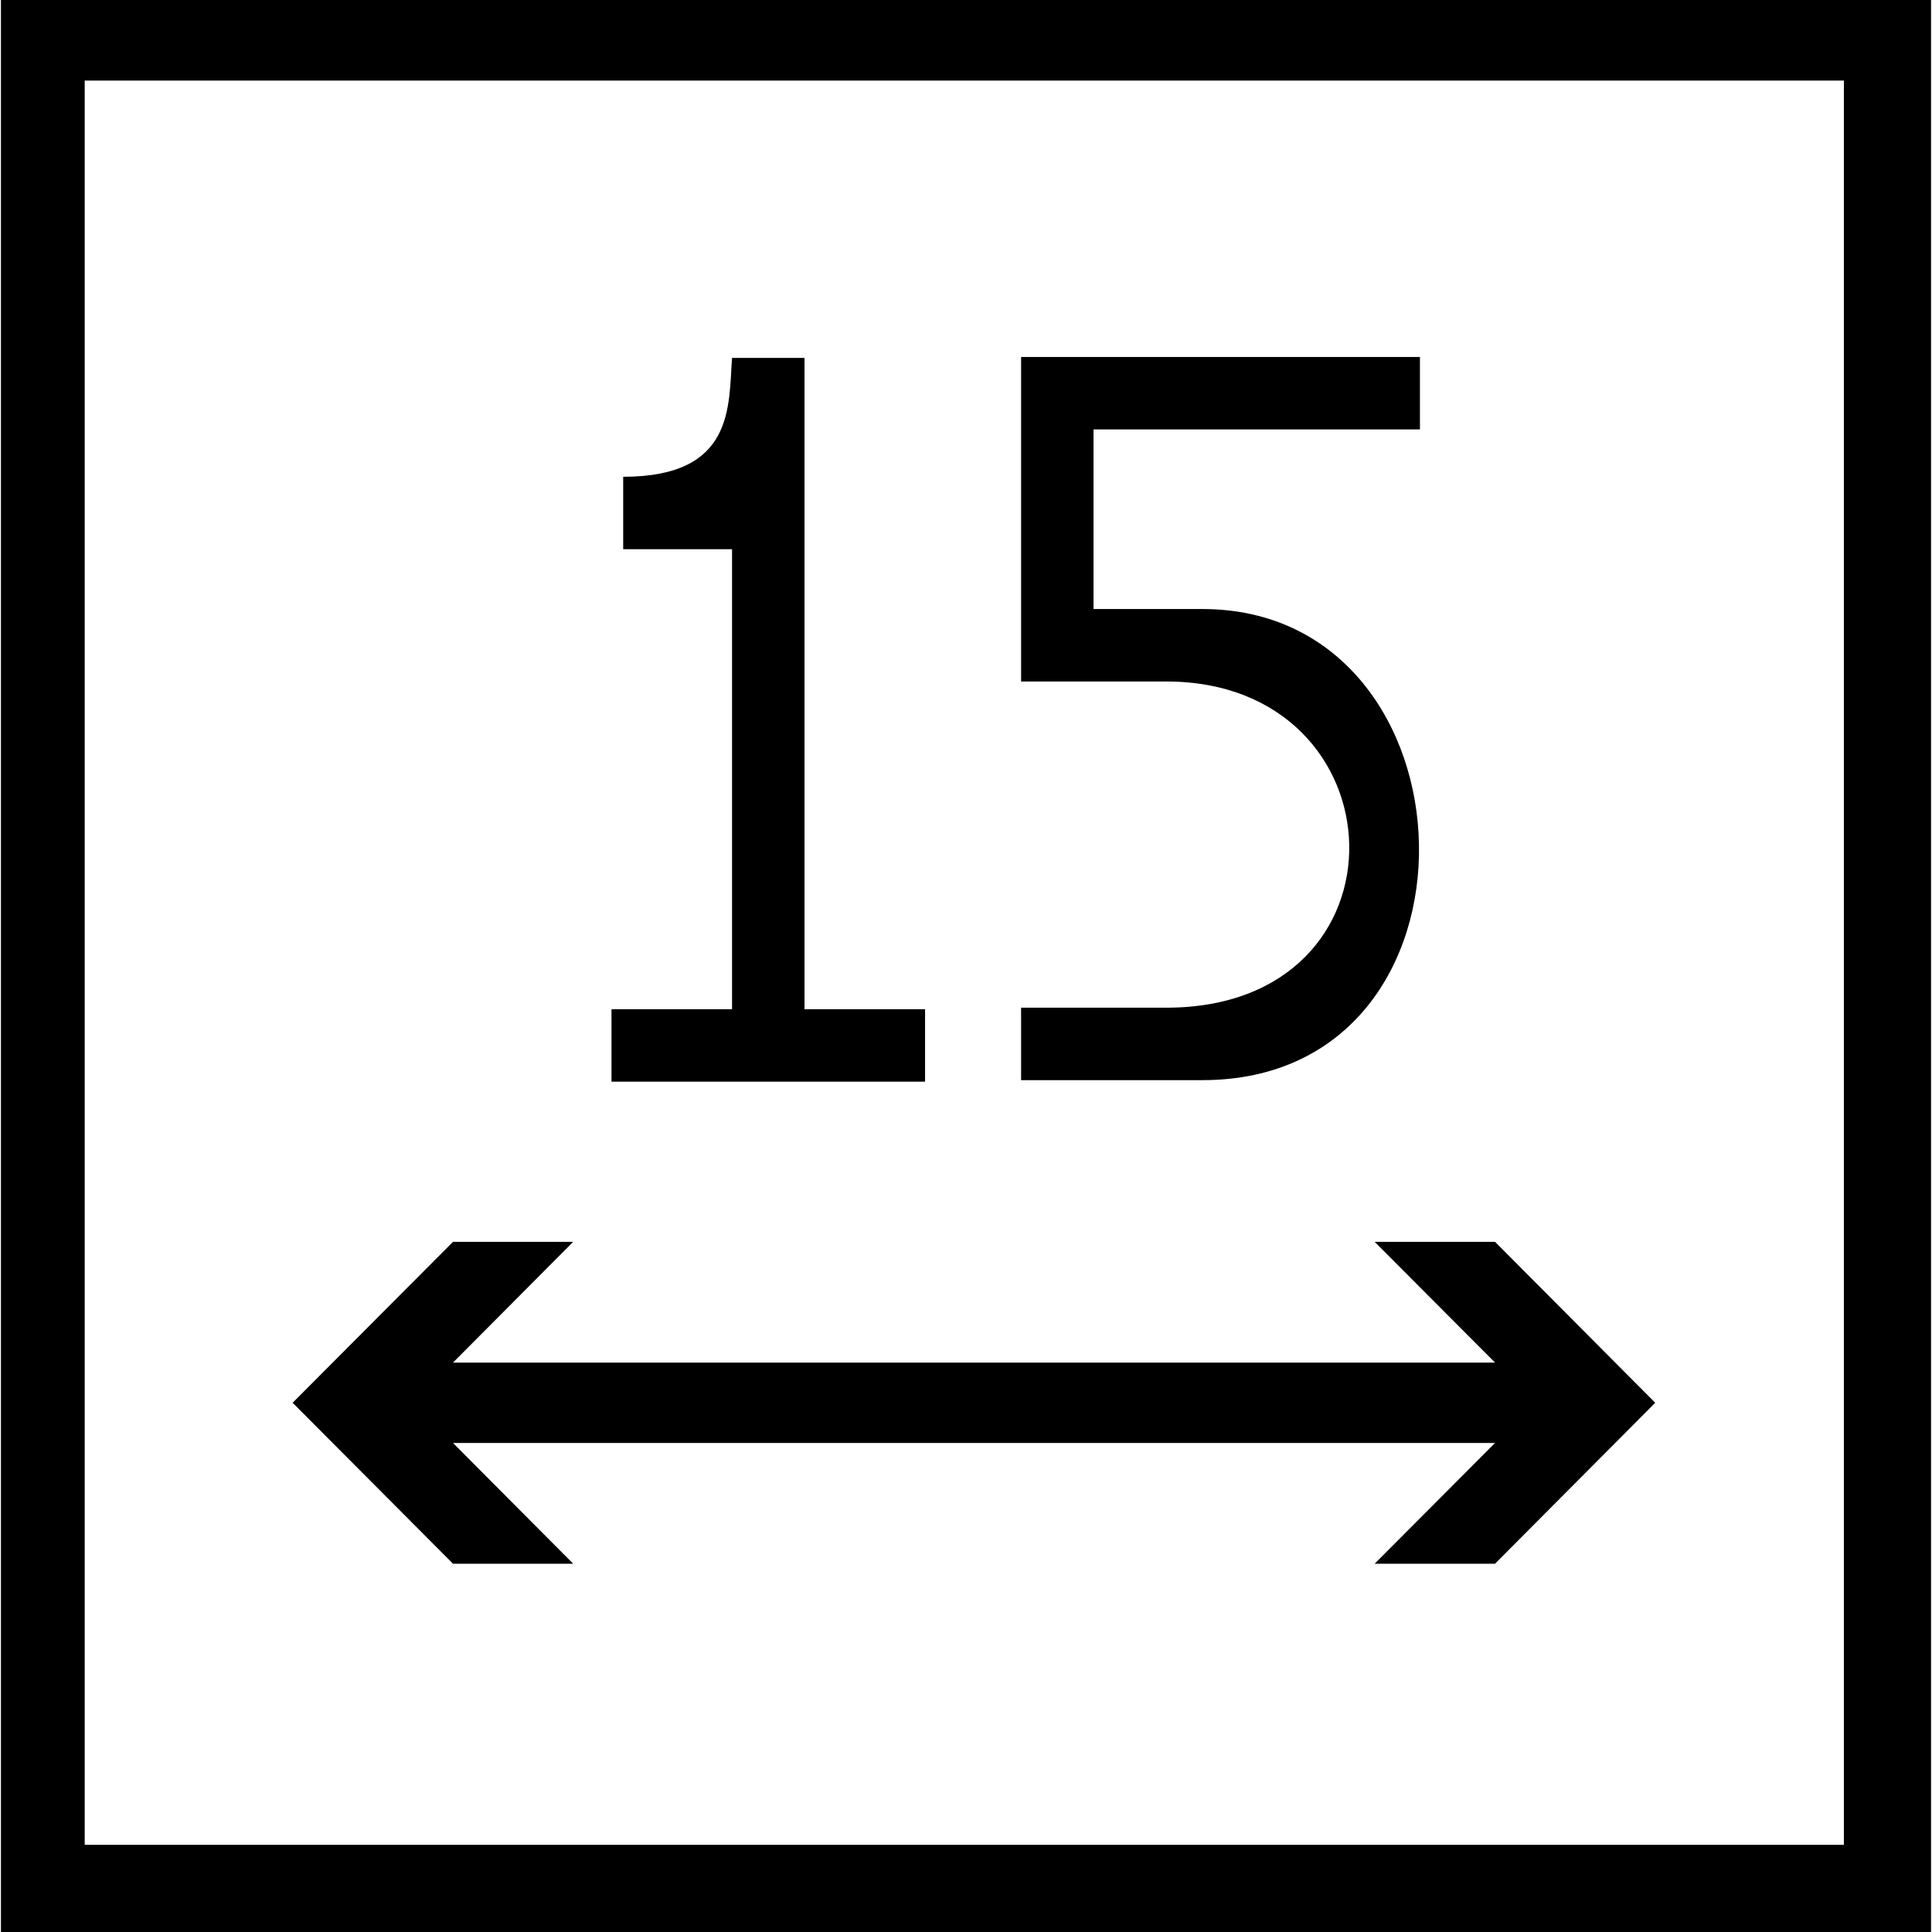 <svg xmlns="http://www.w3.org/2000/svg" viewBox="0 0 1024 1024" version="1.1"><path d="M0.5 0l0 1024 1023 0L1023.5 0 0.5 0zM977.3 977.8 44.9 977.8 44.9 42.7l932.4 0L977.3 977.8zM303.8 828.8 240.1 764.8 792.4 764.8 728.6 828.8 792.4 828.8 877.3 743.5 877.3 743.5 792.4 658.2 728.6 658.2 792.4 722.2 240.1 722.2 303.8 658.2 240.1 658.2 155.1 743.5 155.1 743.5 240.1 828.8ZM490.3 534.9l-63.9 0L426.4 189.7l-38.4 0c-1.9 25.6 1.4 63-57.7 63l0 38.4 57.7 0L388 534.9l-63.9 0 0 38.4 166.2 0L490.3 534.9zM637.3 322.8c-8.5 0-39.6 0-57.7 0L579.6 227.6l173 0 0-38.4-211.4 0 0 172c0 0 44.5 0 76.9 0 125.9 0 132.8 172.9 0 172.9-18.4 0-76.9 0-76.9 0l0 38.4c0 0 81.9 0 96.1 0C794.7 572.5 786 322.8 637.3 322.8z" p-id="1308"></path></svg>